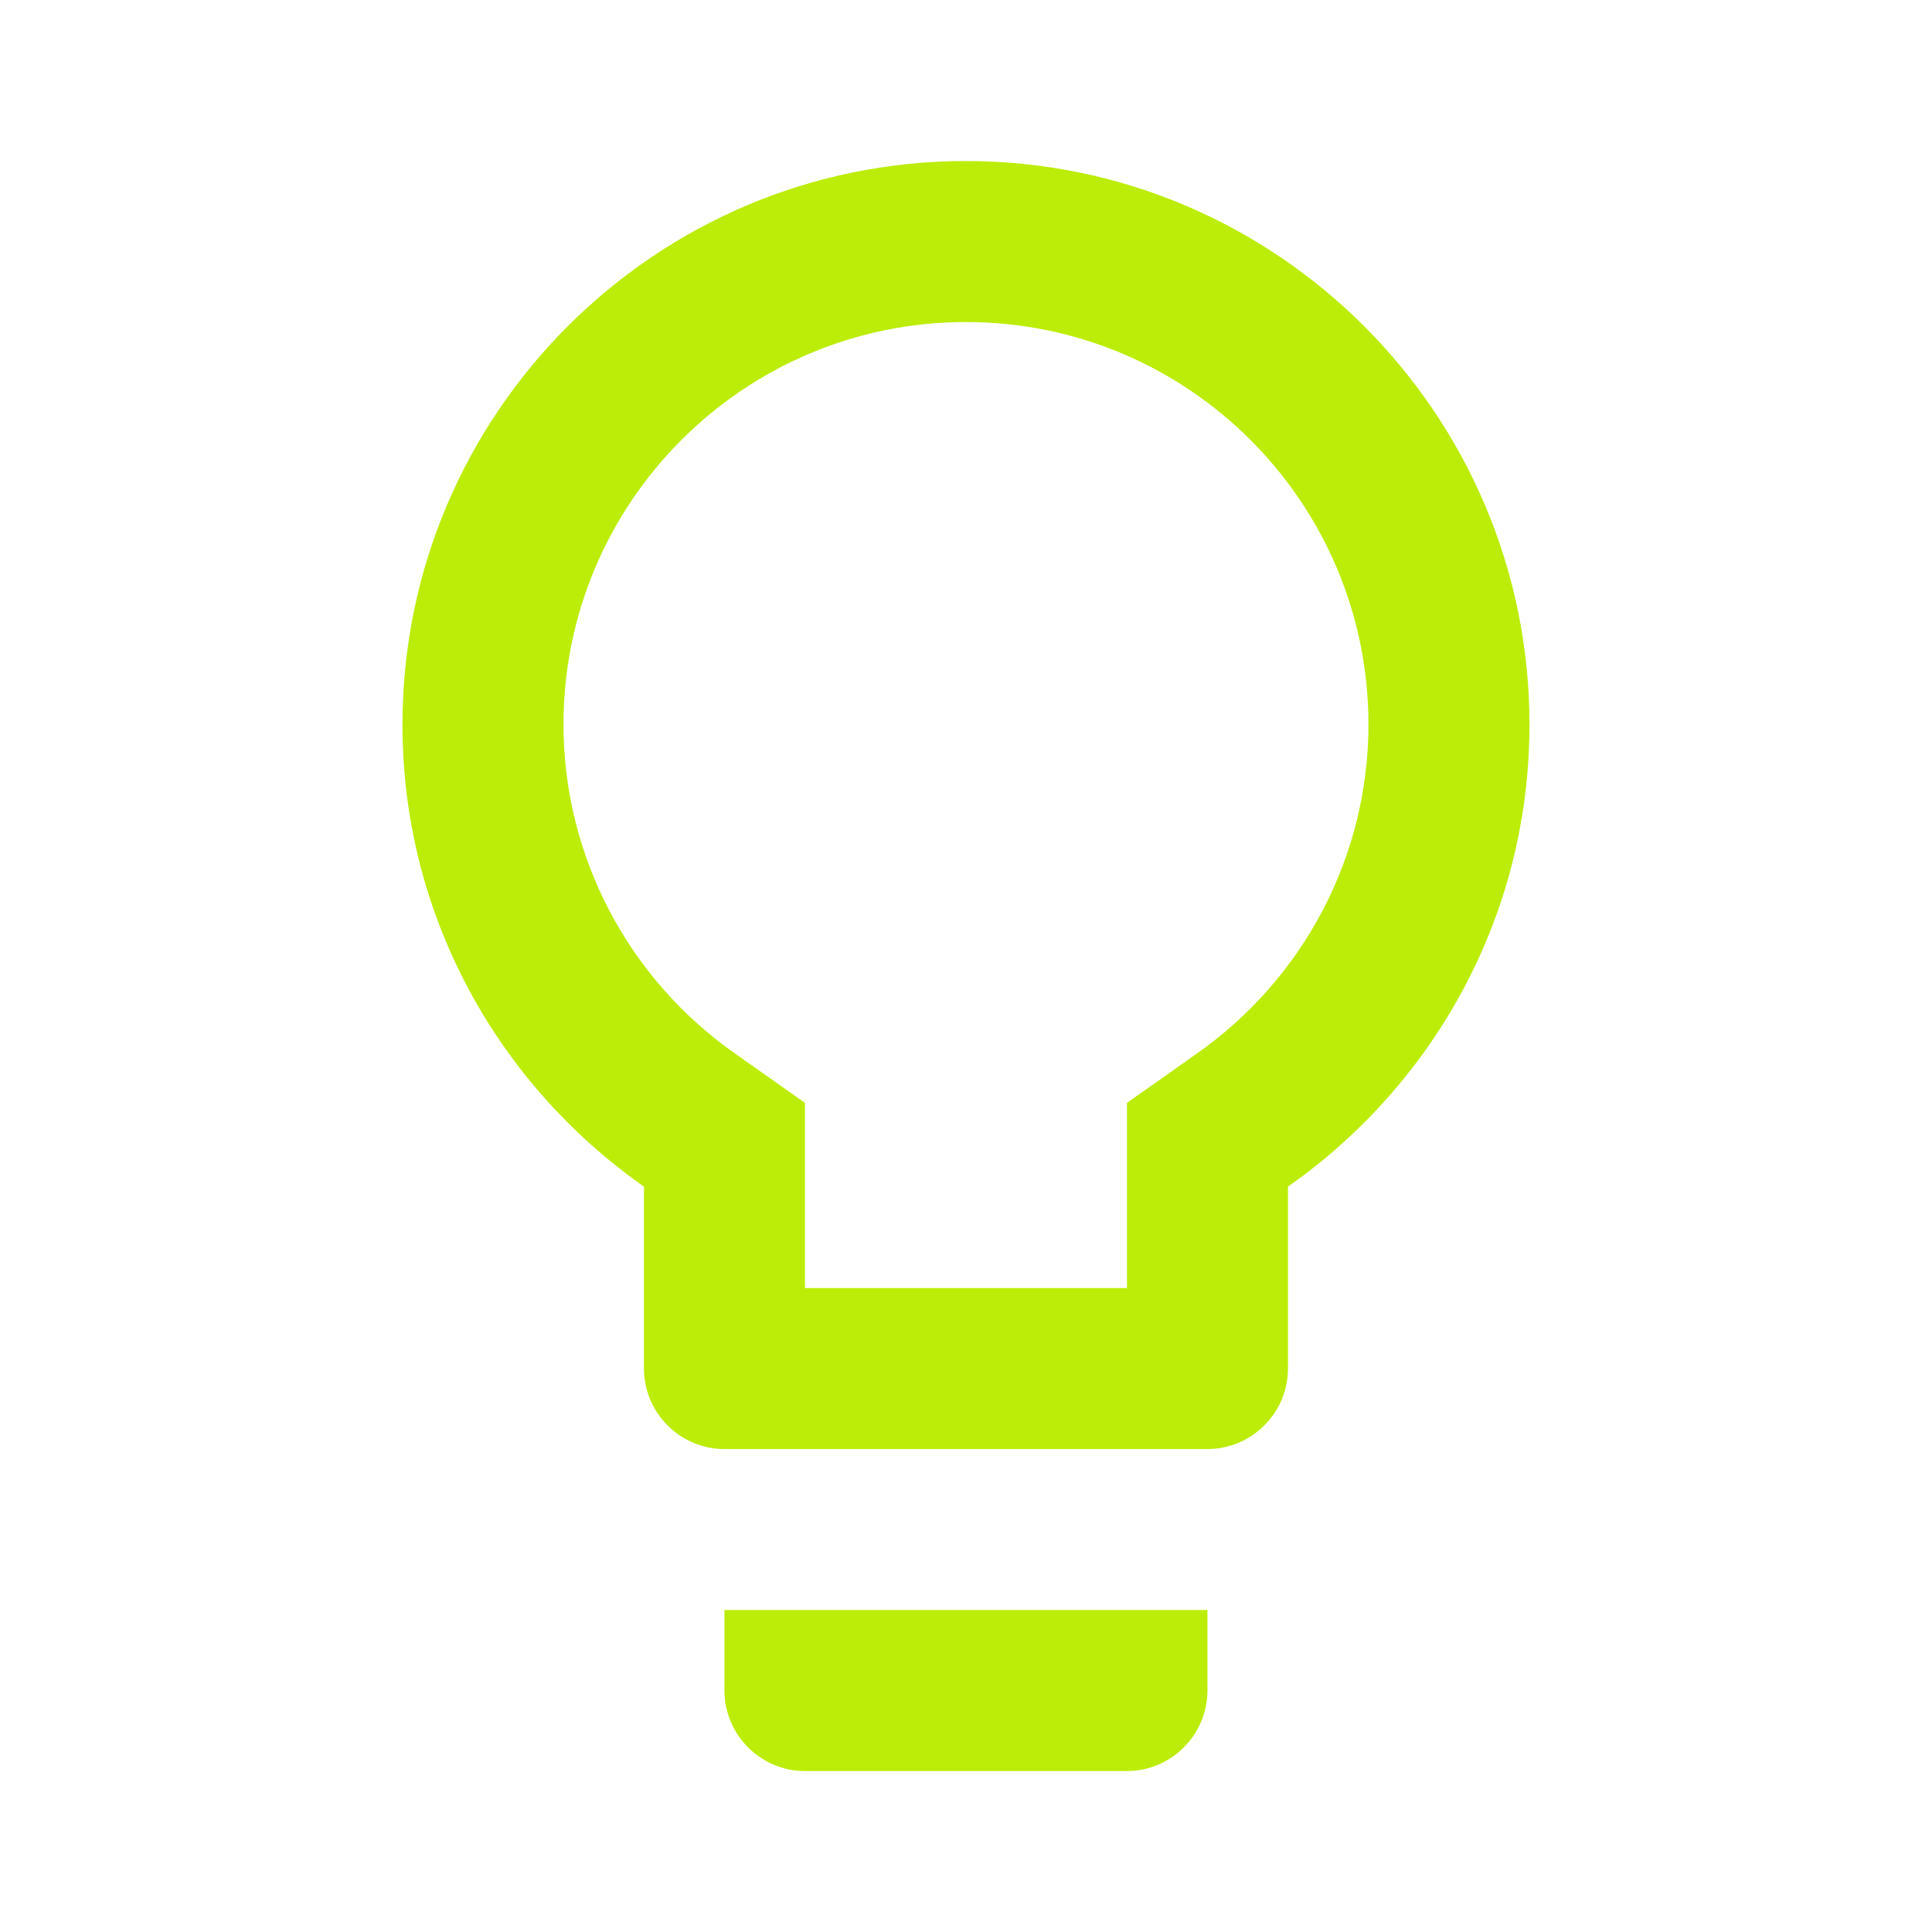 <?xml version="1.0" encoding="UTF-8"?> <svg xmlns="http://www.w3.org/2000/svg" width="32" height="32" viewBox="0 0 32 32" fill="none"><path d="M11.999 28.001C11.999 28.734 12.599 29.334 13.333 29.334H18.666C19.399 29.334 19.999 28.734 19.999 28.001V26.667H11.999V28.001ZM15.999 2.667C10.853 2.667 6.666 6.854 6.666 12.001C6.666 15.174 8.253 17.961 10.666 19.654V22.667C10.666 23.401 11.266 24.001 11.999 24.001H19.999C20.733 24.001 21.333 23.401 21.333 22.667V19.654C23.746 17.961 25.333 15.174 25.333 12.001C25.333 6.854 21.146 2.667 15.999 2.667ZM19.799 17.467L18.666 18.267V21.334H13.333V18.267L12.199 17.467C10.399 16.214 9.333 14.174 9.333 12.001C9.333 8.321 12.319 5.334 15.999 5.334C19.679 5.334 22.666 8.321 22.666 12.001C22.666 14.174 21.599 16.214 19.799 17.467Z" fill="#BCED08"></path></svg> 